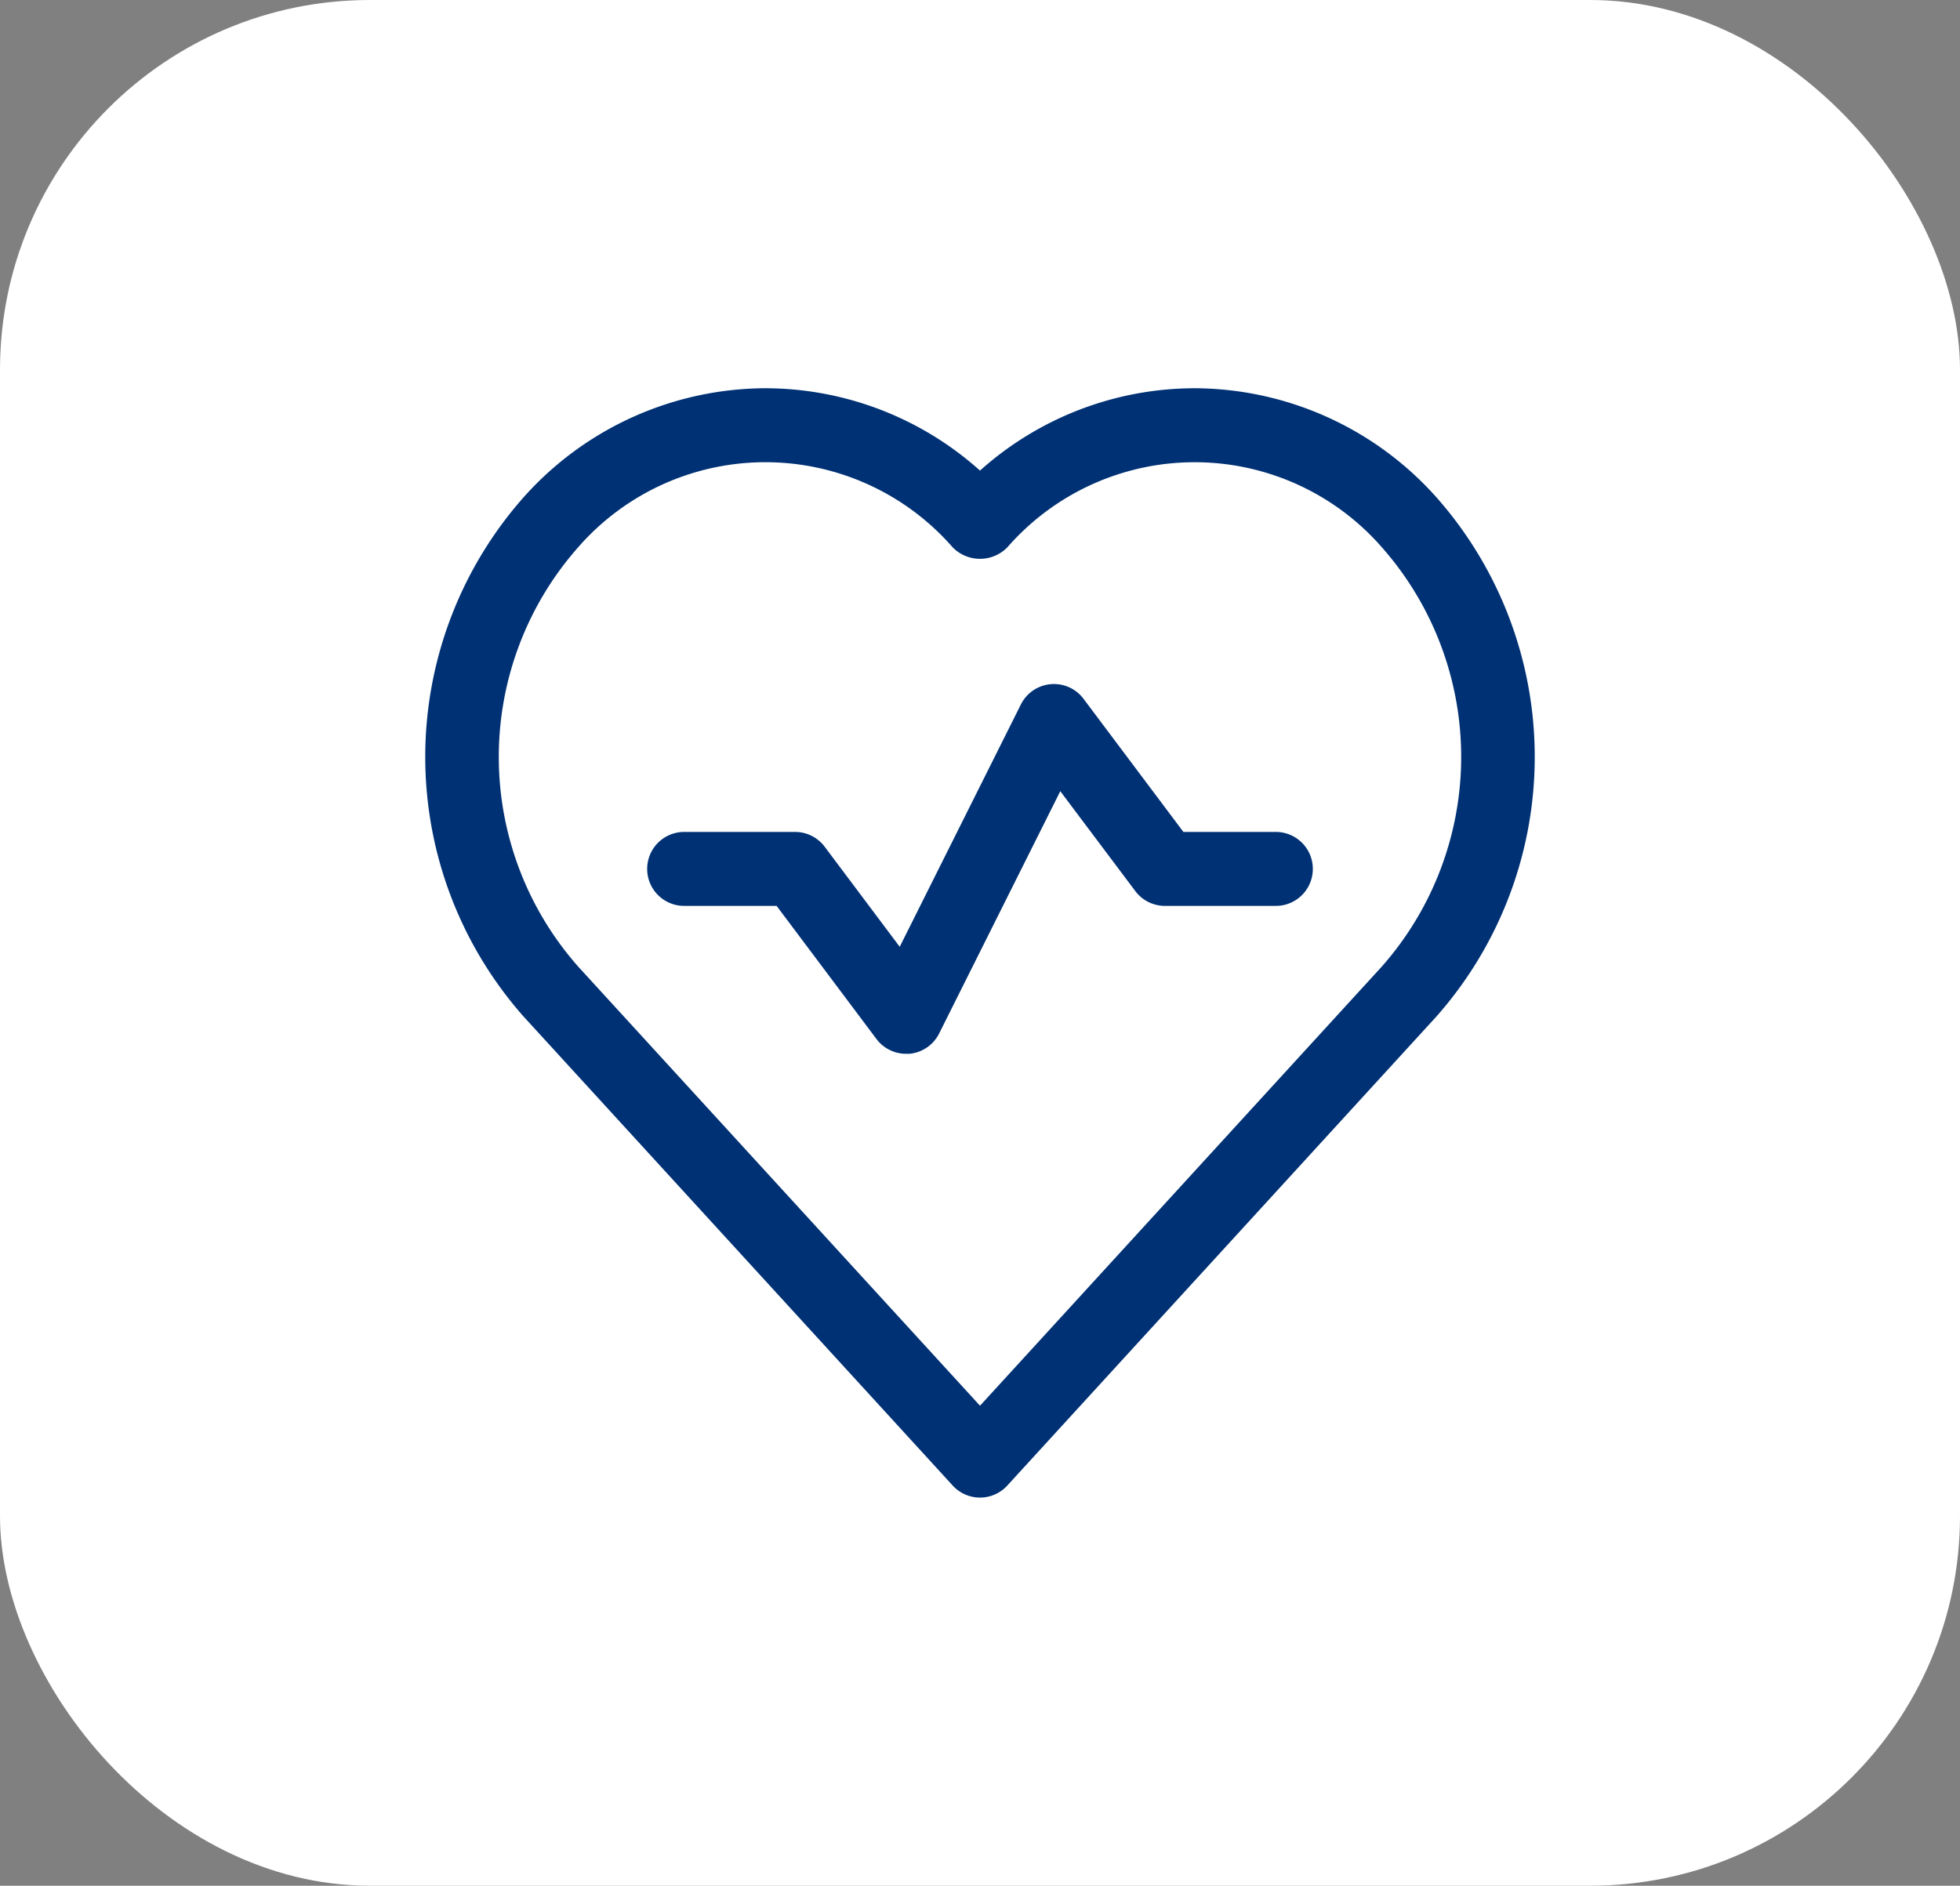 <svg xmlns="http://www.w3.org/2000/svg" width="53" height="51" viewBox="0 0 53 51">
  <rect x="0" y="0" width="53" height="51" fill="#808080" stroke="none"/>
  <g id="atendimento" transform="translate(-224 -847)">
    <rect id="Retângulo_17" data-name="Retângulo 17" width="53" height="51" rx="10" transform="translate(224 847)" fill="#fff"/>
    <g id="Grupo_672" data-name="Grupo 672" transform="translate(235.5 857.5)">
      <path id="Caminho_400" data-name="Caminho 400" d="M28.345,3.953A8.8,8.8,0,0,0,21.8,1,8.712,8.712,0,0,0,16,3.227,8.712,8.712,0,0,0,10.2,1,8.8,8.8,0,0,0,3.655,3.953a10.6,10.6,0,0,0,0,14.036L15.261,30.676a1,1,0,0,0,1.478,0L28.345,17.988A10.6,10.6,0,0,0,28.345,3.953ZM26.867,16.639,16,28.518,5.132,16.639a8.563,8.563,0,0,1,0-11.336,6.721,6.721,0,0,1,10.129,0,1.035,1.035,0,0,0,1.478,0,6.722,6.722,0,0,1,10.129,0A8.564,8.564,0,0,1,26.867,16.639Z" transform="translate(-1 -1)" fill="#003174"/>
      <path id="Caminho_401" data-name="Caminho 401" d="M24,13H21.5L18.8,9.4a1,1,0,0,0-1.695.153l-3.276,6.553L11.8,13.4A1,1,0,0,0,11,13H8a1,1,0,0,0,0,2h2.5l2.7,3.6a1,1,0,0,0,.8.4c.03,0,.06,0,.09,0a1,1,0,0,0,.805-.549l3.276-6.553L20.2,14.6a1,1,0,0,0,.8.4h3a1,1,0,0,0,0-2Z" transform="translate(-1 -1)" fill="#003174"/>
    </g>
  </g>
</svg>
